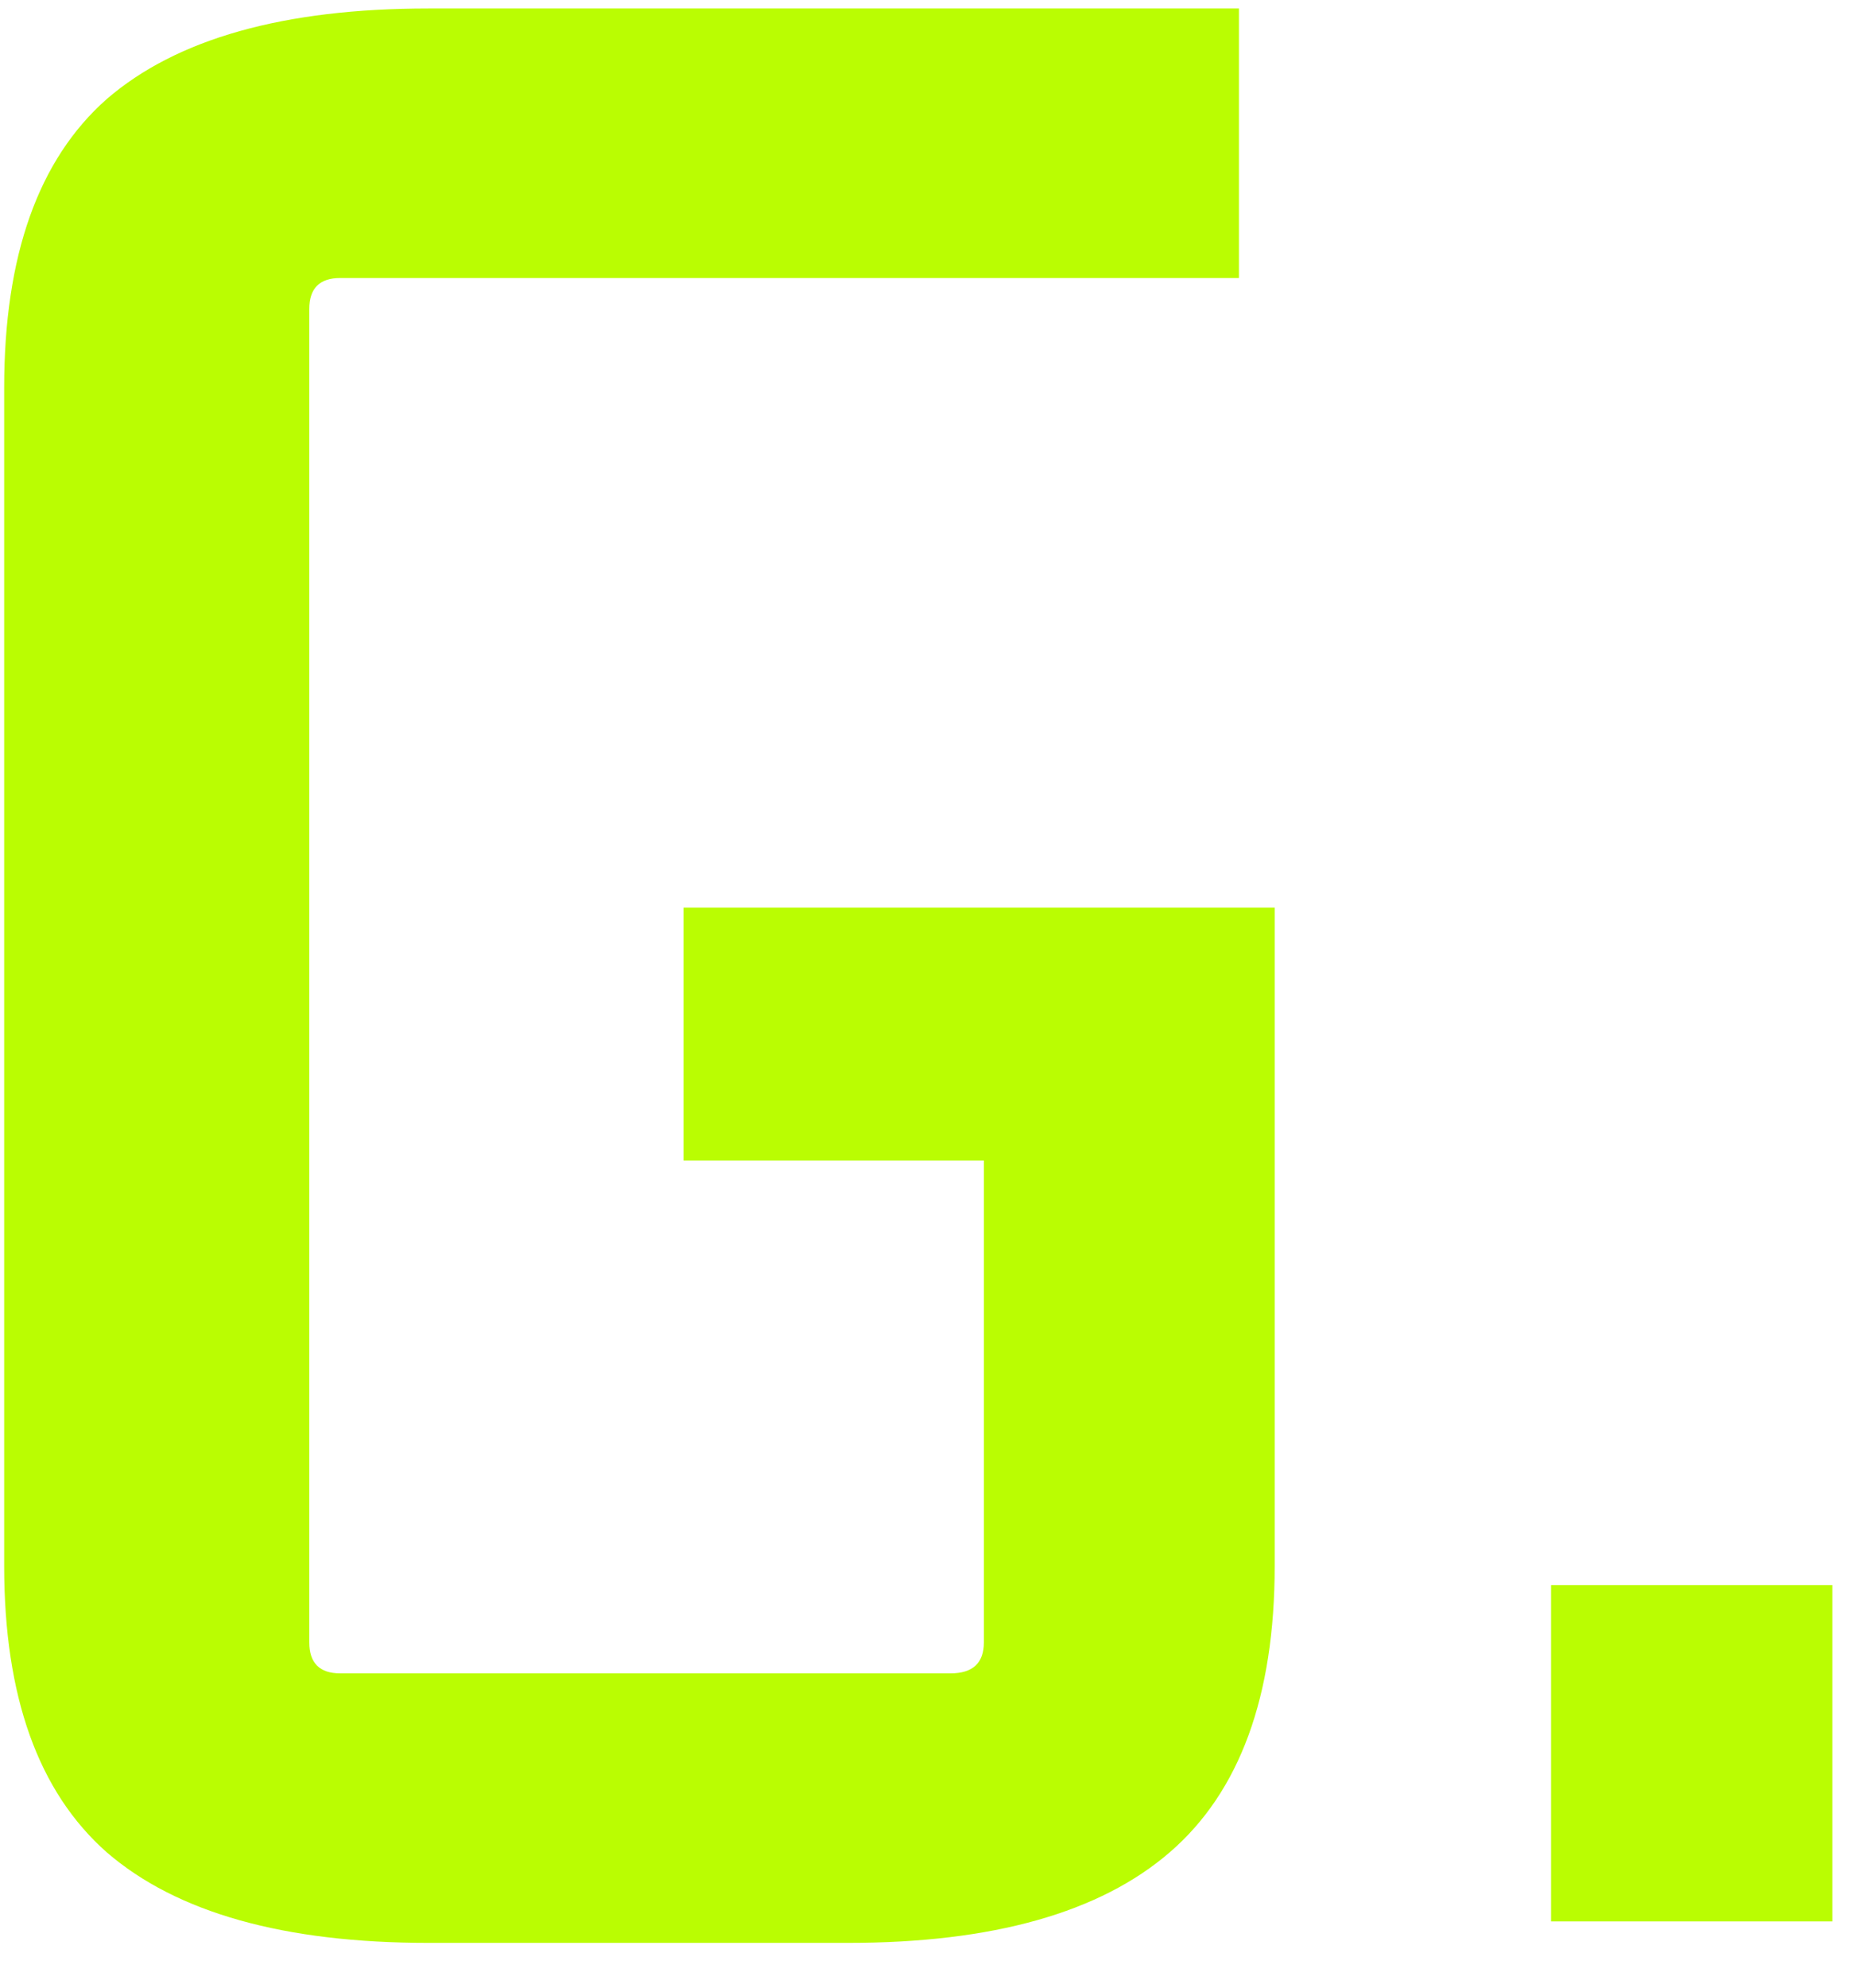 <svg width="28" height="30" viewBox="0 0 28 30" fill="none" xmlns="http://www.w3.org/2000/svg">
    <path d="M6.471 29.324C4.287 29.324 2.667 28.868 1.611 27.956C0.579 27.044 0.063 25.604 0.063 23.636V5.852C0.063 3.86 0.579 2.408 1.611 1.496C2.667 0.584 4.287 0.128 6.471 0.128H18.711V4.196H5.139C4.827 4.196 4.671 4.352 4.671 4.664V24.788C4.671 25.1 4.827 25.256 5.139 25.256H14.355C14.691 25.256 14.859 25.1 14.859 24.788V17.516H10.323V13.7H19.251V23.636C19.251 25.604 18.723 27.044 17.667 27.956C16.611 28.868 14.991 29.324 12.807 29.324H6.471ZM23.425 29V23.924H27.673V29H23.425Z" fill="#BAFD02"/>
</svg>
